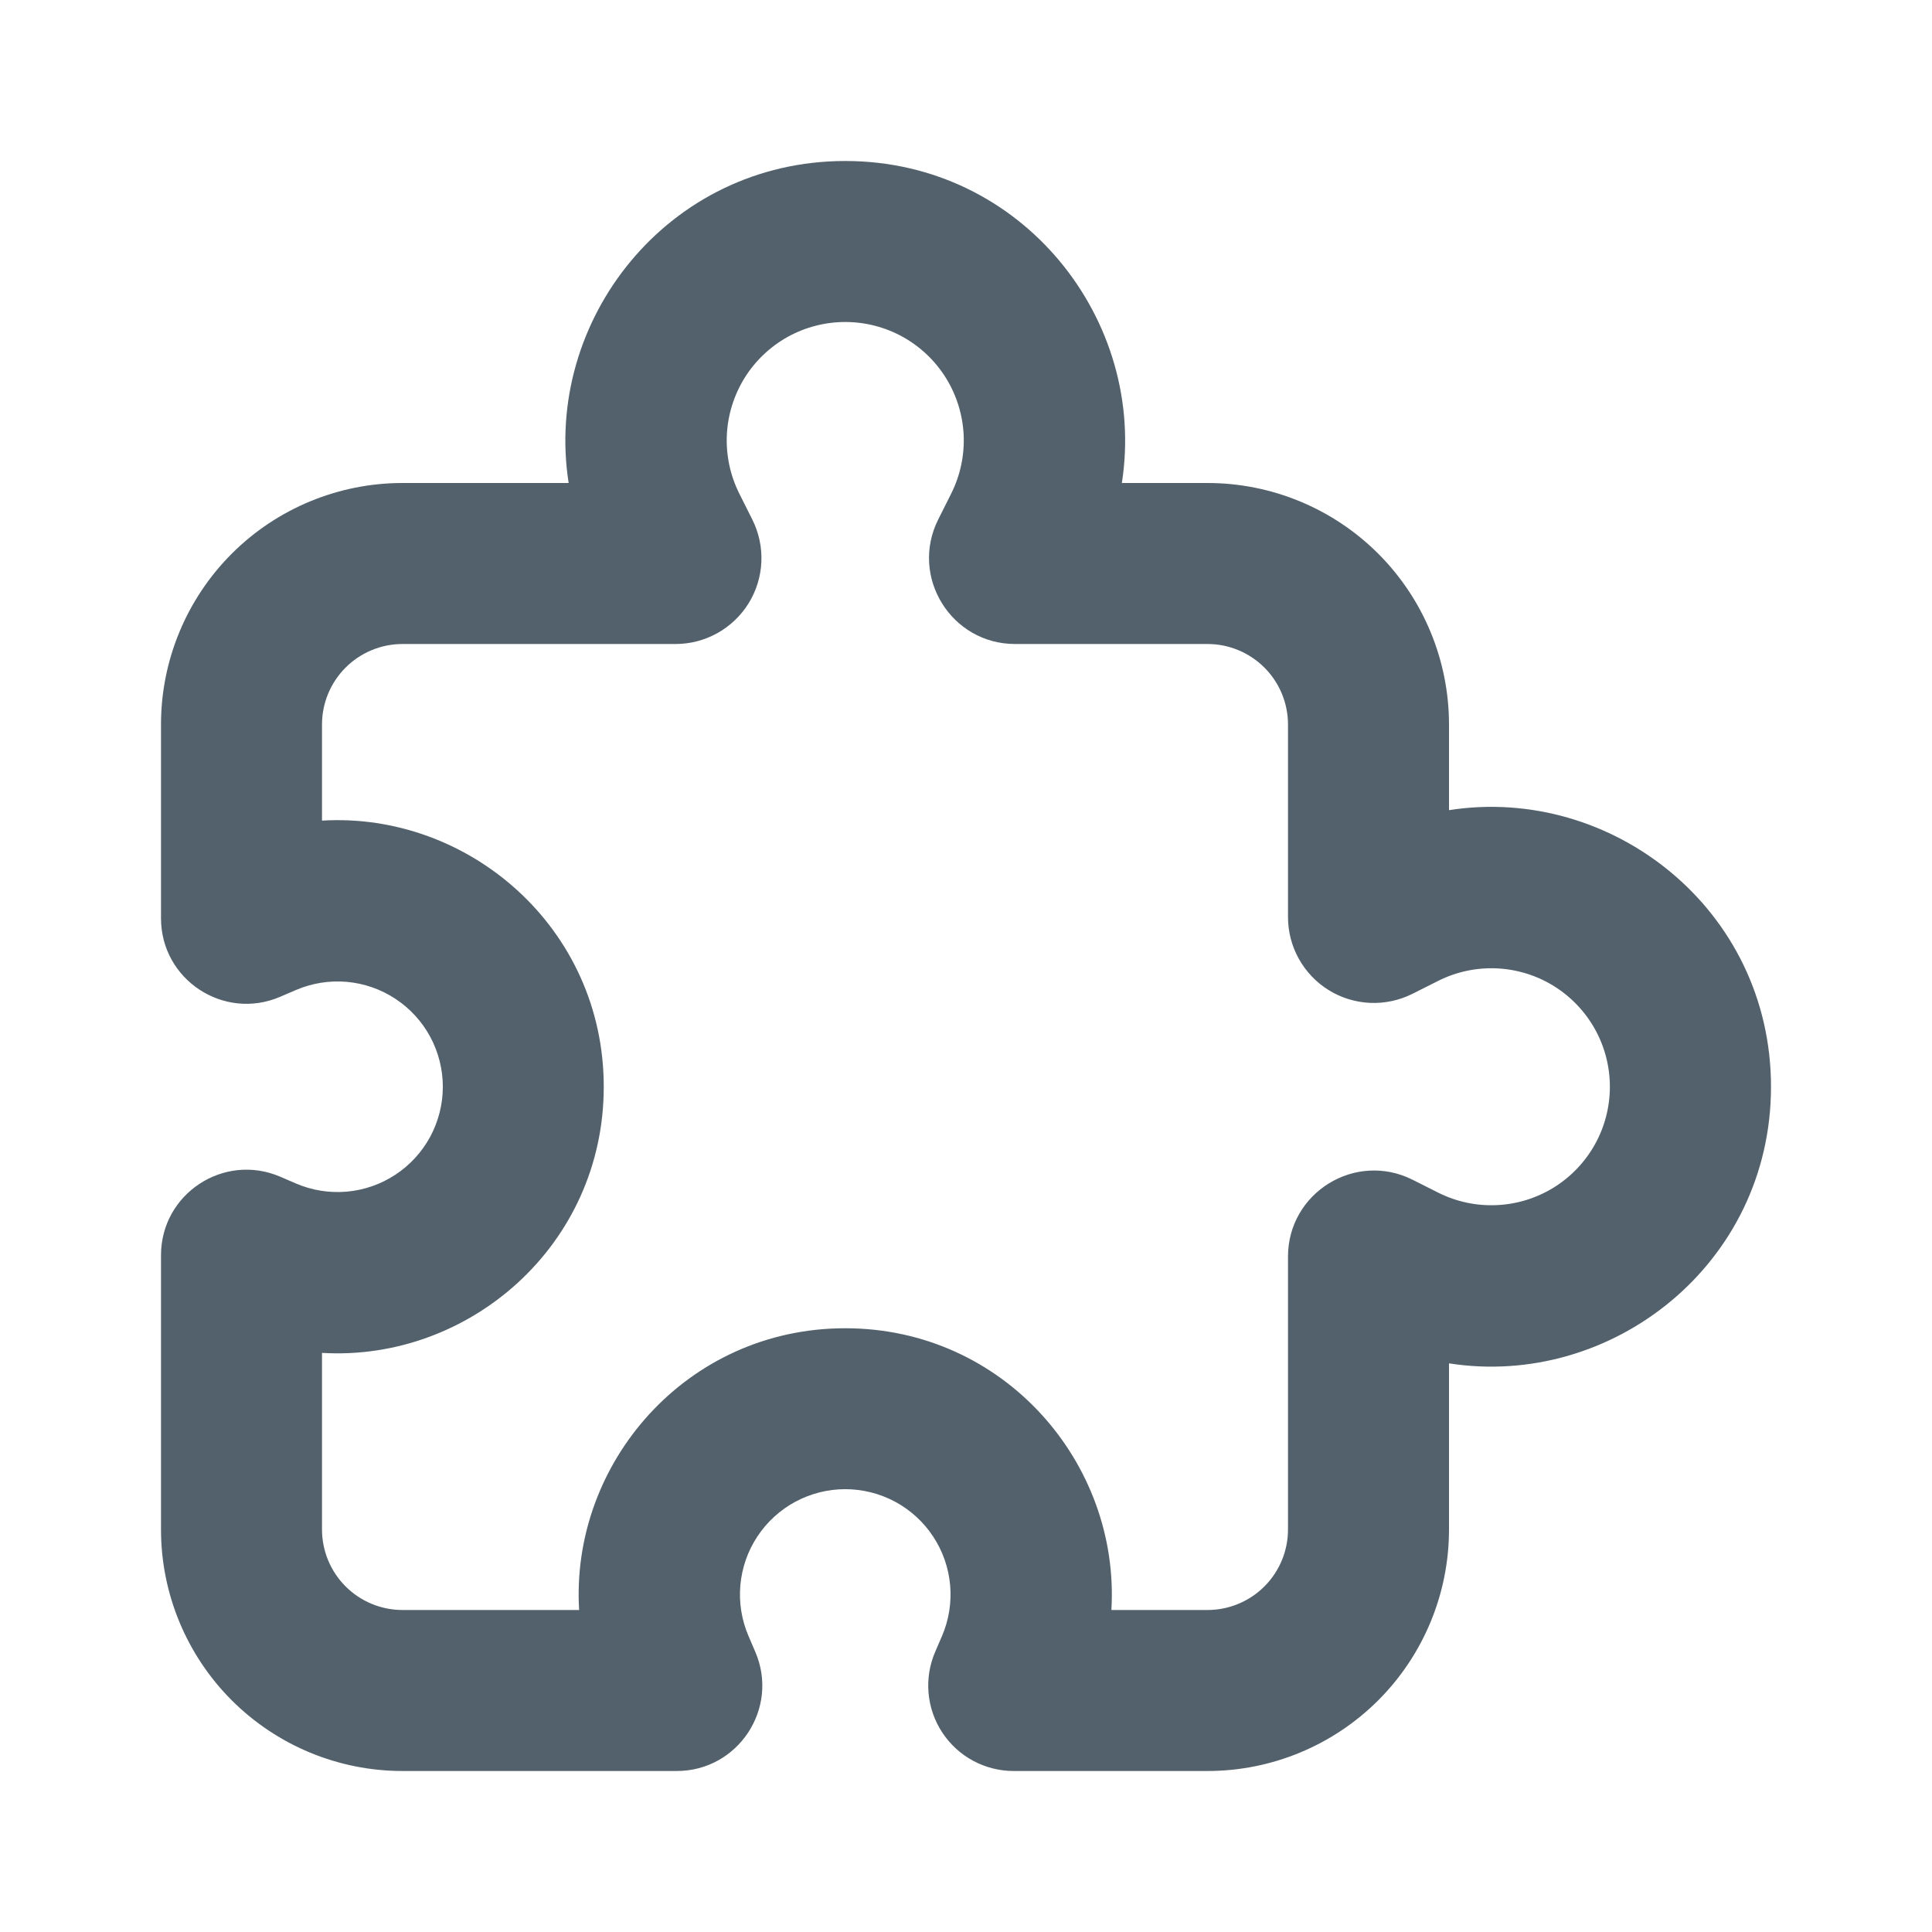 <svg width="48" height="48" viewBox="0 0 48 48" fill="none" xmlns="http://www.w3.org/2000/svg">
<g clip-path="url(#clip0_364_207)">
<path fill-rule="evenodd" clip-rule="evenodd" d="M21 8C20.498 8 20.005 8.128 19.566 8.372C19.128 8.617 18.759 8.969 18.495 9.396C18.232 9.823 18.081 10.31 18.058 10.811C18.036 11.312 18.142 11.811 18.366 12.26L18.692 12.91C18.855 13.236 18.932 13.598 18.916 13.962C18.9 14.325 18.791 14.679 18.599 14.989C18.407 15.299 18.139 15.554 17.821 15.731C17.503 15.908 17.144 16.001 16.78 16H10C9.47 16 8.961 16.211 8.586 16.586C8.211 16.961 8 17.47 8 18V20.388C11.64 20.17 15 23.05 15 27C15 30.95 11.64 33.83 8 33.612V38C8 38.53 8.211 39.039 8.586 39.414C8.961 39.789 9.47 40 10 40H14.388C14.17 36.36 17.05 33 21 33C24.95 33 27.83 36.36 27.612 40H30C30.53 40 31.039 39.789 31.414 39.414C31.789 39.039 32 38.53 32 38V31.22C32 29.632 33.67 28.6 35.09 29.308L35.738 29.634C36.187 29.858 36.685 29.964 37.187 29.941C37.688 29.918 38.175 29.768 38.602 29.504C39.028 29.24 39.38 28.871 39.625 28.433C39.869 27.995 39.997 27.502 39.997 27C39.997 26.498 39.869 26.005 39.625 25.567C39.38 25.129 39.028 24.76 38.602 24.496C38.175 24.232 37.688 24.082 37.187 24.059C36.685 24.036 36.187 24.142 35.738 24.366L35.09 24.692C34.764 24.855 34.402 24.932 34.038 24.916C33.675 24.9 33.321 24.791 33.011 24.599C32.701 24.407 32.446 24.139 32.269 23.821C32.092 23.503 31.999 23.144 32 22.78V18C32 17.47 31.789 16.961 31.414 16.586C31.039 16.211 30.53 16 30 16H25.22C23.632 16 22.6 14.33 23.308 12.91L23.634 12.26C23.858 11.811 23.964 11.312 23.942 10.811C23.919 10.31 23.768 9.823 23.505 9.396C23.241 8.969 22.872 8.617 22.434 8.372C21.995 8.128 21.502 8 21 8ZM14.128 12C13.496 7.966 16.588 4 21 4C25.41 4 28.504 7.966 27.872 12H30C31.591 12 33.117 12.632 34.243 13.757C35.368 14.883 36 16.409 36 18V20.128C40.034 19.496 44 22.588 44 27C44 31.41 40.034 34.504 36 33.872V38C36 39.591 35.368 41.117 34.243 42.243C33.117 43.368 31.591 44 30 44H25.186C24.834 44 24.488 43.913 24.179 43.747C23.869 43.581 23.606 43.34 23.412 43.046C23.218 42.753 23.101 42.416 23.07 42.066C23.039 41.715 23.095 41.363 23.234 41.04L23.404 40.646C23.575 40.248 23.644 39.814 23.606 39.383C23.567 38.951 23.423 38.536 23.184 38.175C22.946 37.813 22.622 37.517 22.241 37.311C21.859 37.106 21.433 36.998 21 36.998C20.567 36.998 20.141 37.106 19.759 37.311C19.378 37.517 19.054 37.813 18.816 38.175C18.577 38.536 18.433 38.951 18.394 39.383C18.356 39.814 18.425 40.248 18.596 40.646L18.766 41.042C19.366 42.442 18.338 44 16.814 44H10C8.409 44 6.883 43.368 5.757 42.243C4.632 41.117 4 39.591 4 38V31.186C4 29.662 5.558 28.634 6.96 29.234L7.354 29.404C7.752 29.575 8.186 29.644 8.617 29.606C9.049 29.567 9.464 29.423 9.825 29.184C10.187 28.946 10.483 28.622 10.689 28.241C10.894 27.859 11.002 27.433 11.002 27C11.002 26.567 10.894 26.141 10.689 25.759C10.483 25.378 10.187 25.054 9.825 24.816C9.464 24.577 9.049 24.433 8.617 24.394C8.186 24.356 7.752 24.425 7.354 24.596L6.958 24.766C5.558 25.366 4 24.338 4 22.814V18C4 16.409 4.632 14.883 5.757 13.757C6.883 12.632 8.409 12 10 12H14.128Z" fill="#52616B"/>
</g>
<defs>
<clipPath id="clip0_364_207">
<rect width="48" height="48" fill="white"/>
</clipPath>
</defs>
</svg>

